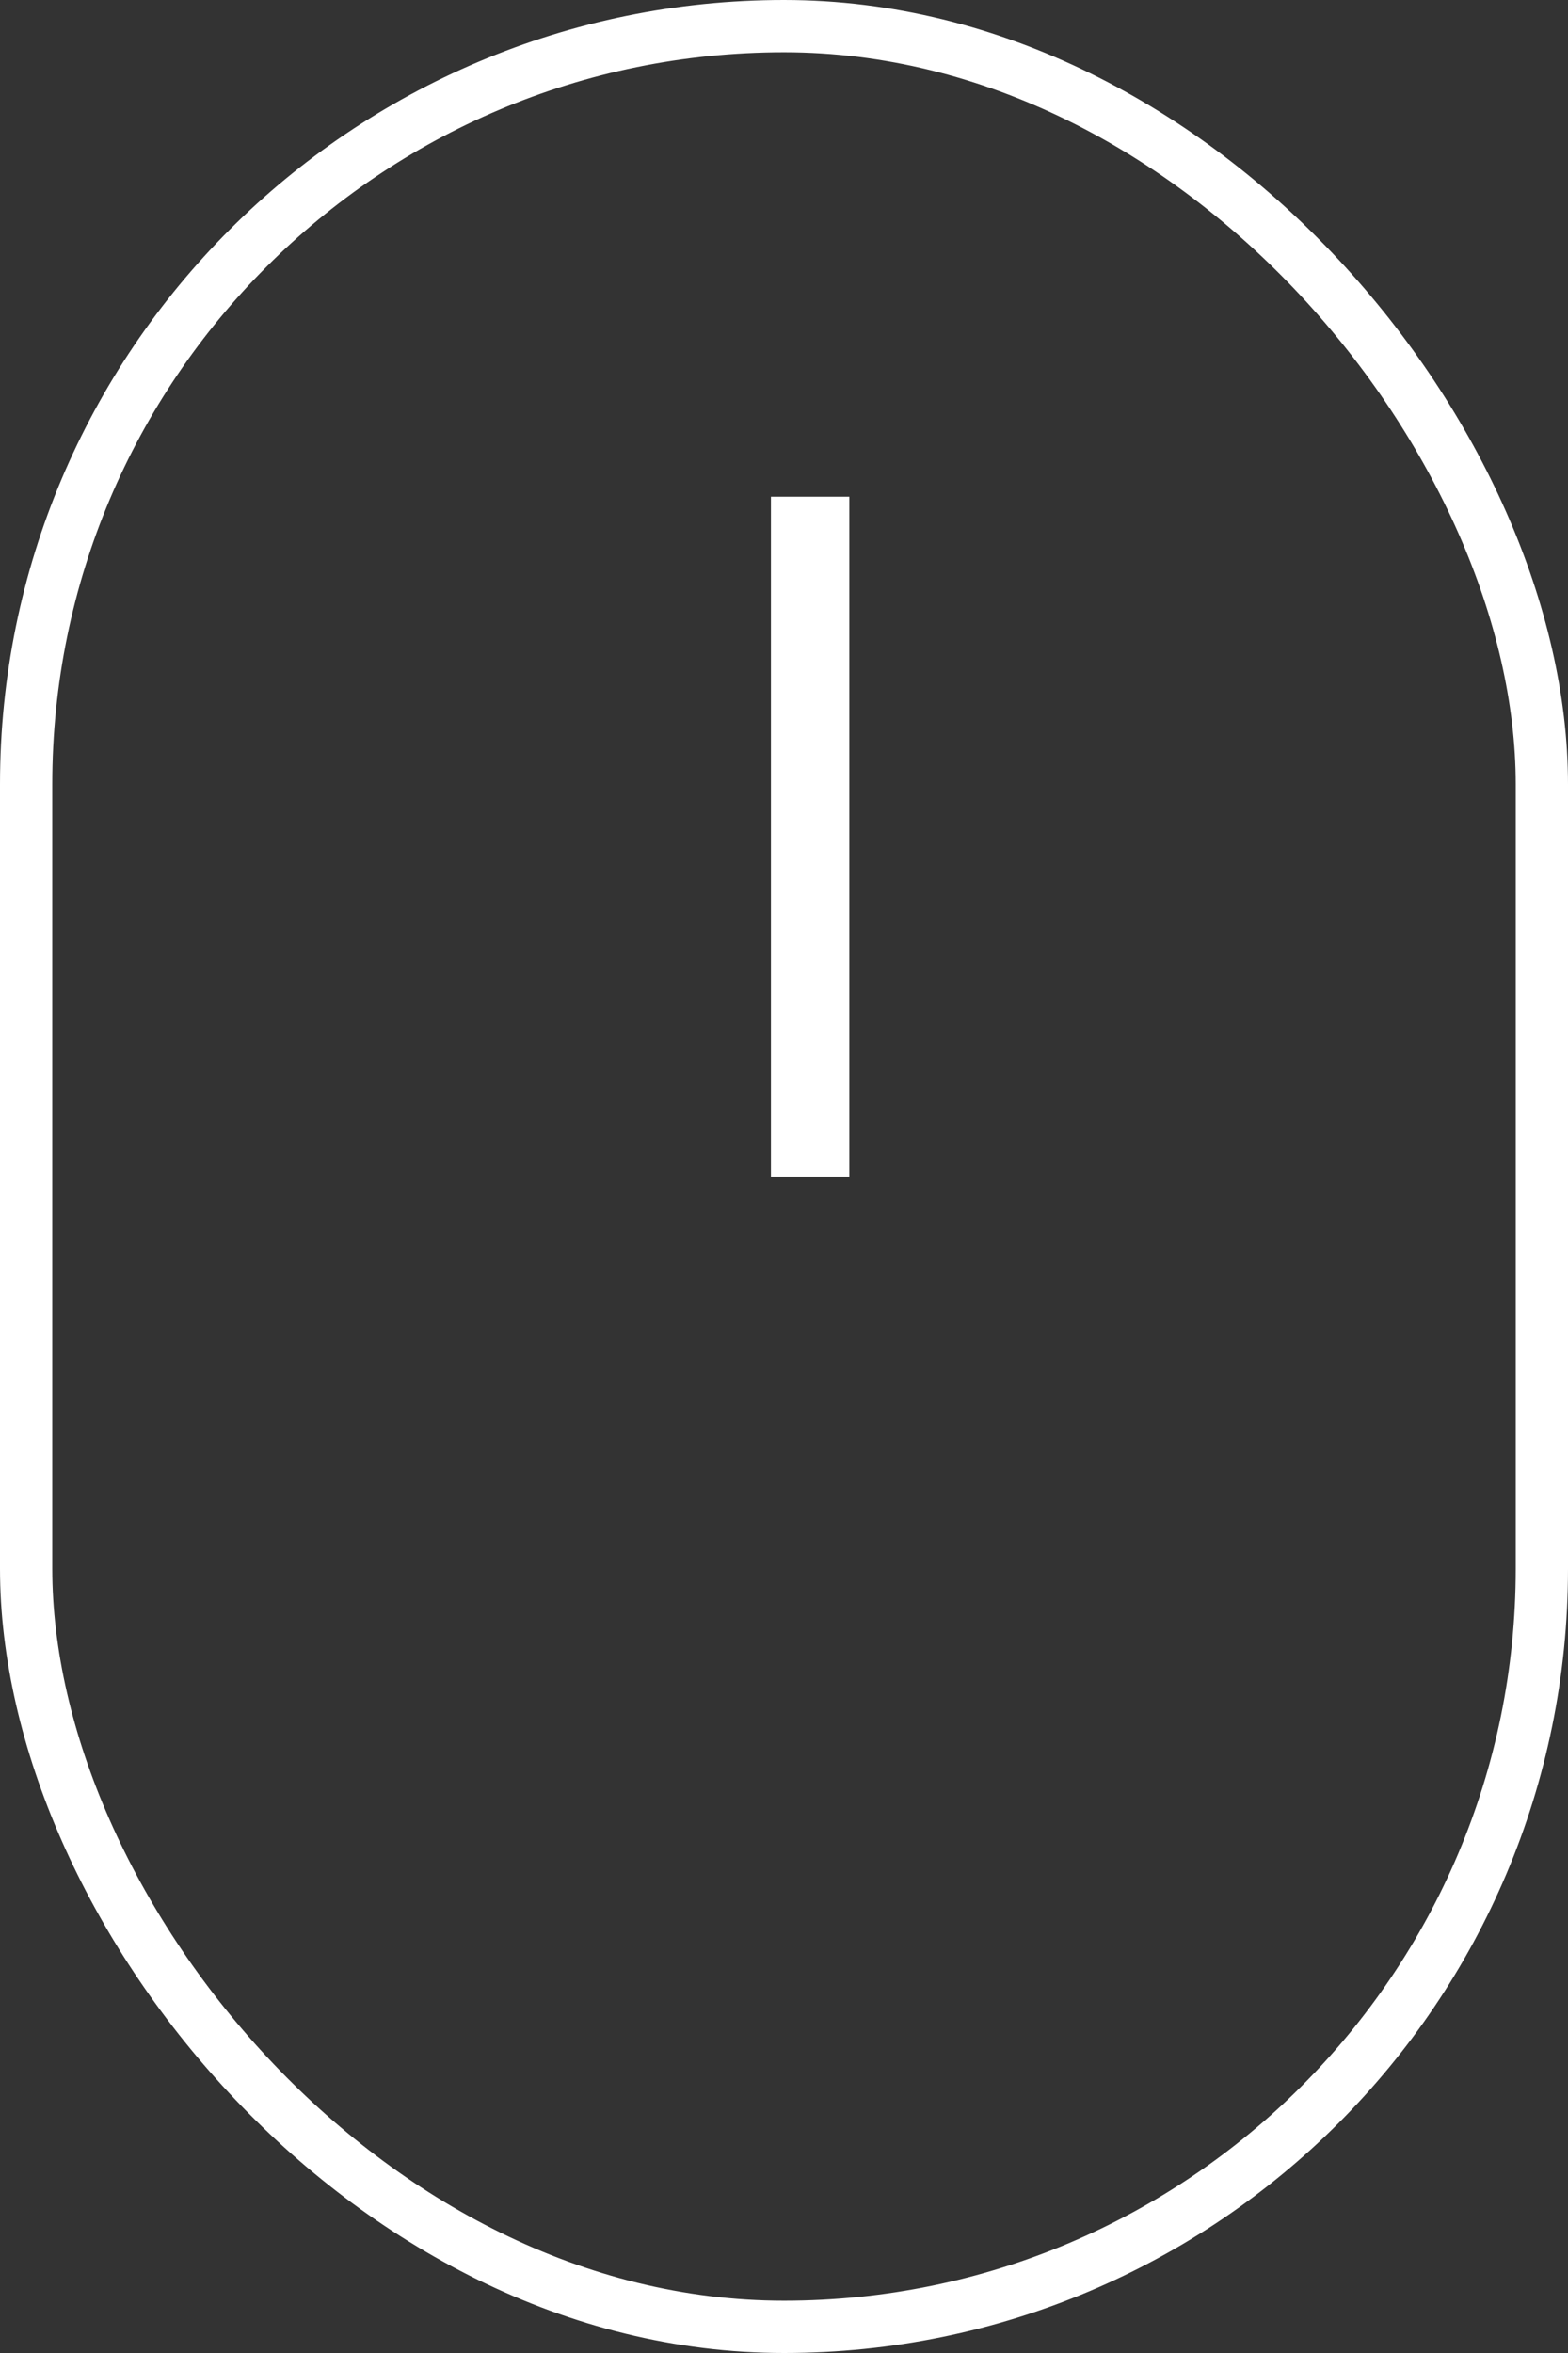<svg xmlns="http://www.w3.org/2000/svg" width="30" height="45" viewBox="0 0 30 45">
  <rect x="0" y="0" width="30" height="45" fill="#333333" stroke="none"/>
  <g id="그룹_9052" data-name="그룹 9052" transform="translate(-945 -960)">
    <g id="사각형_4193" data-name="사각형 4193" transform="translate(945 960)" fill="none" stroke="#fff" stroke-width="1">
      <rect width="30" height="45" rx="15" stroke="none"/>
      <rect x="0.5" y="0.5" width="29" height="44" rx="14.5" fill="none"/>
    </g>
    <line id="선_403" data-name="선 403" y2="13" transform="translate(960.5 969.5)" fill="none" stroke="#fff" stroke-width="1.5"/>
  </g>
</svg>

